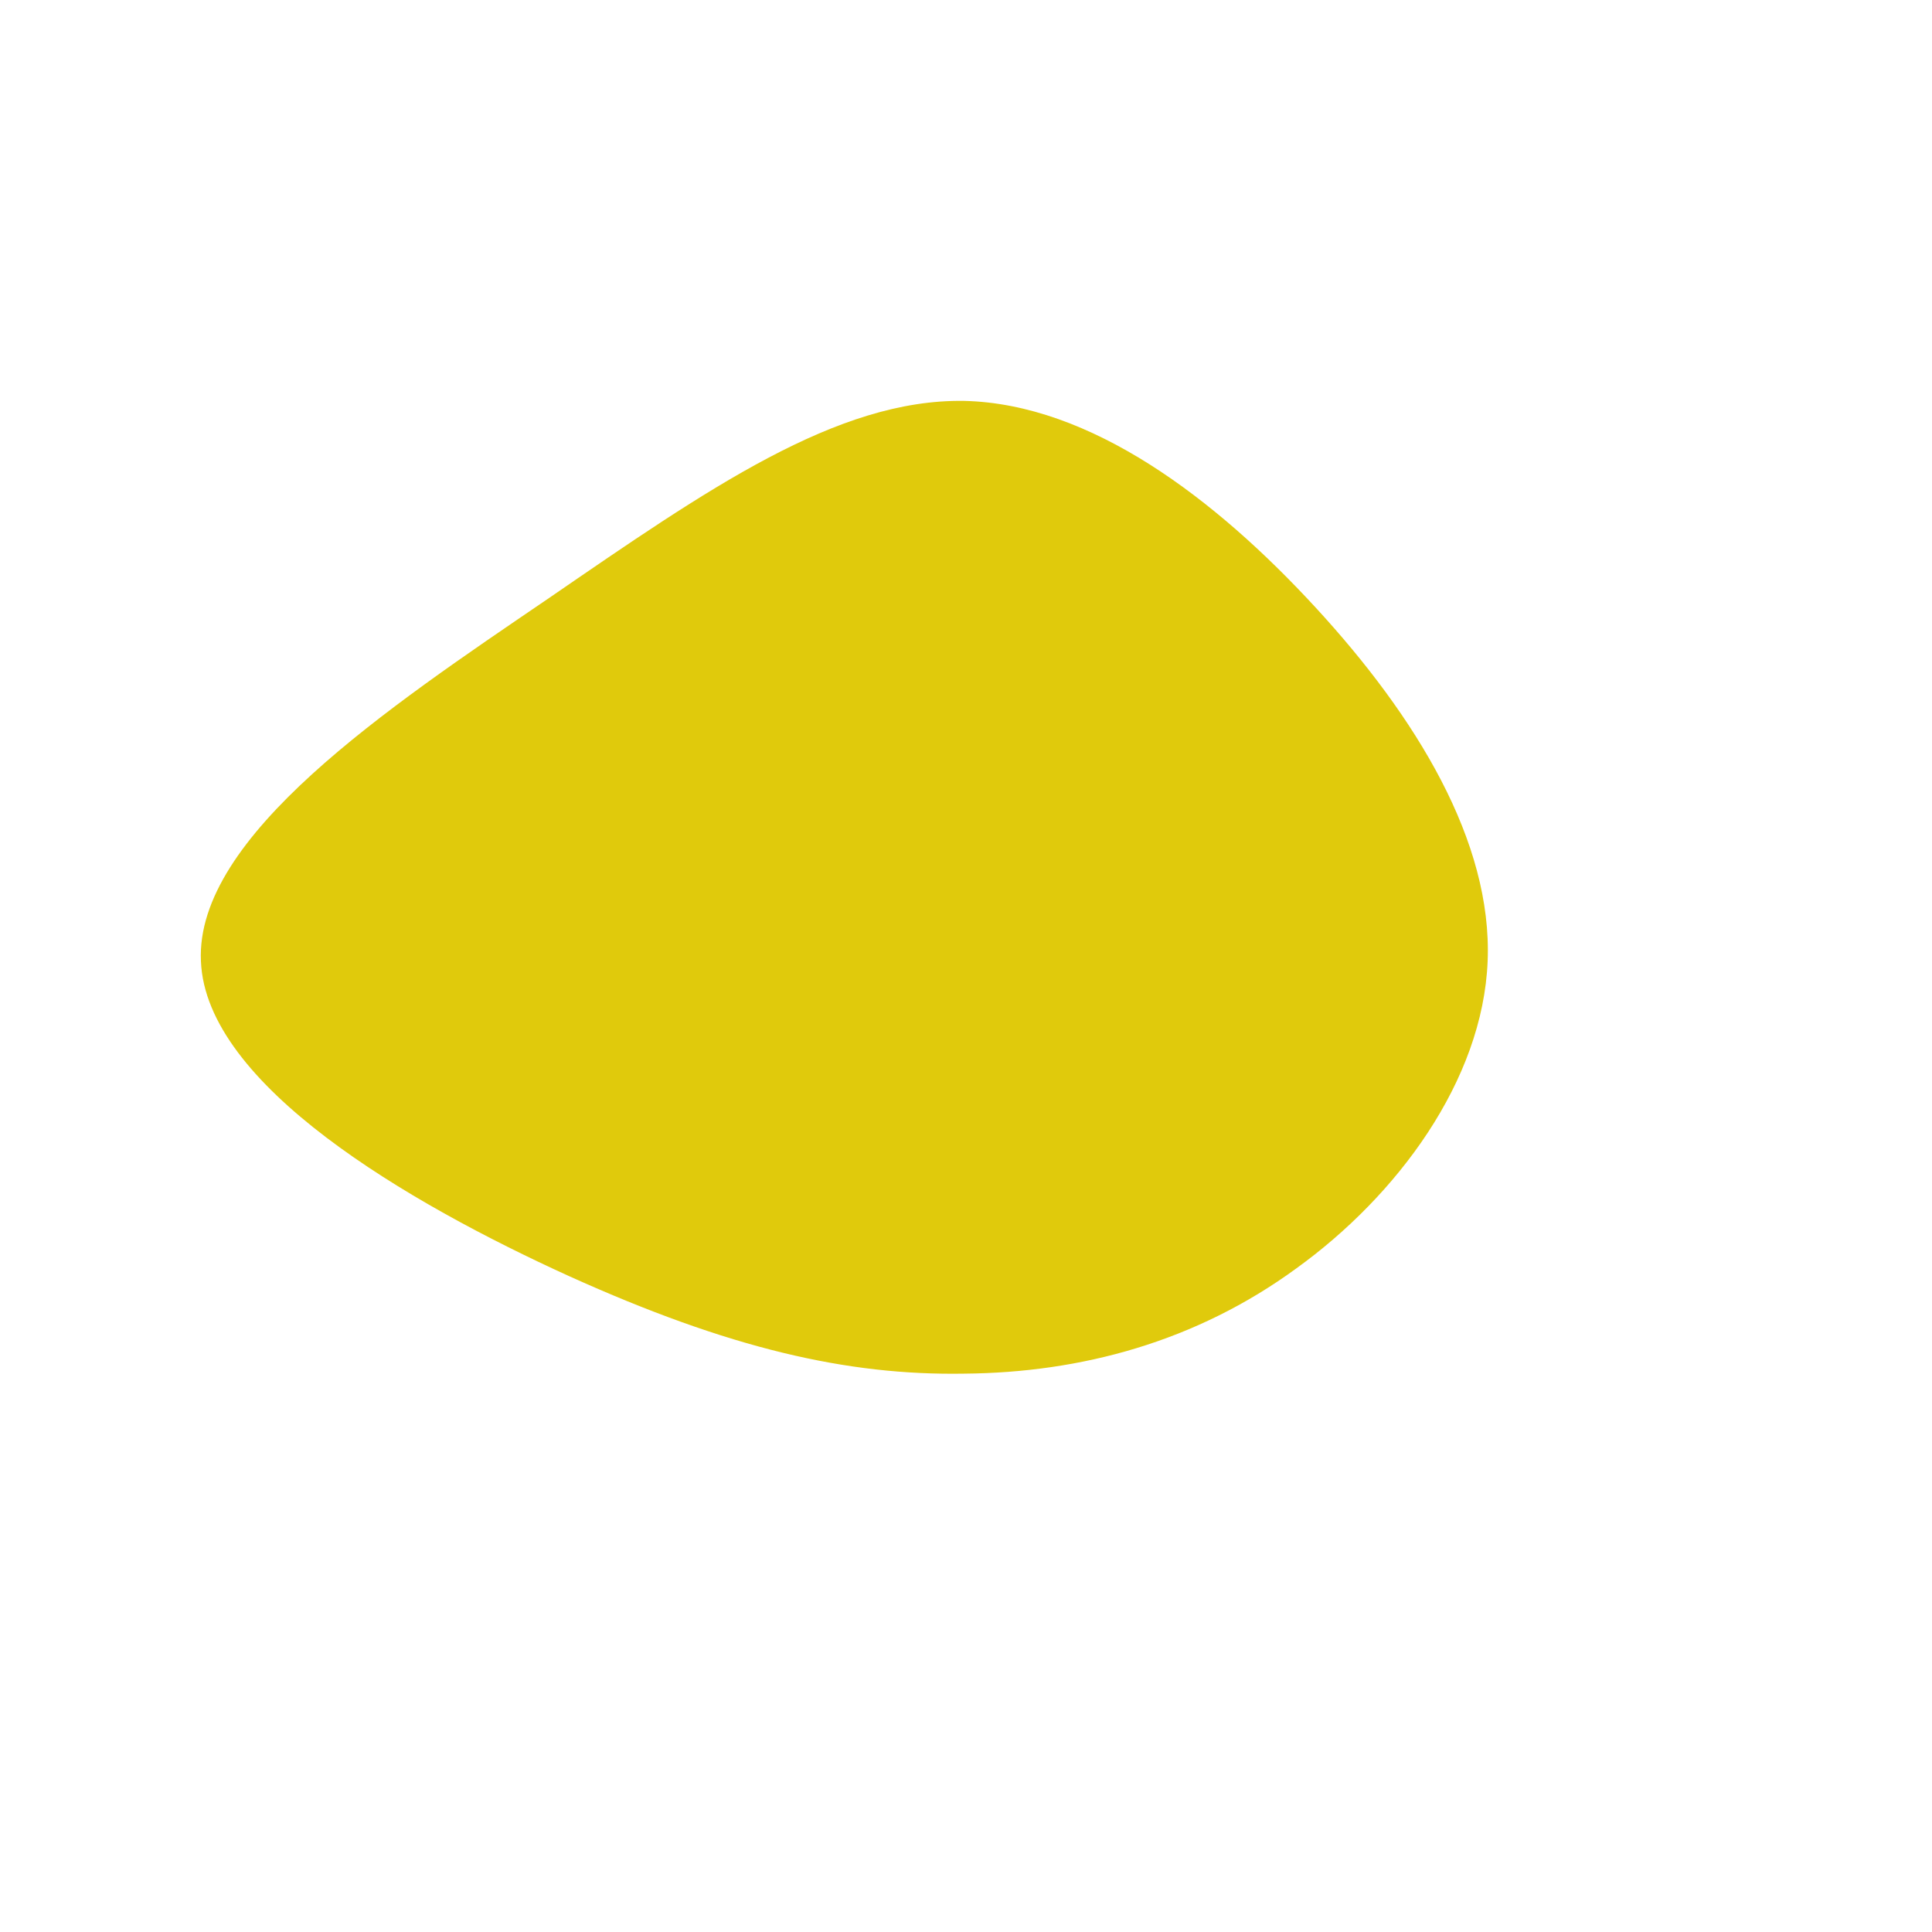 <?xml version="1.0" standalone="no"?>
<svg viewBox="0 0 200 200" xmlns="http://www.w3.org/2000/svg">
  <path fill="#E0CA0C" d="M36.2,-37.1C46.6,-25.8,54.5,-12.9,54,-0.5C53.5,11.9,44.6,23.8,34.2,31.3C23.8,38.9,11.9,42.1,-0.2,42.2C-12.3,42.4,-24.5,39.6,-41.1,32.1C-57.8,24.5,-78.7,12.3,-79.2,-0.5C-79.8,-13.4,-59.9,-26.7,-43.3,-38C-26.7,-49.4,-13.4,-58.7,-0.2,-58.5C12.9,-58.2,25.8,-48.4,36.2,-37.1Z" transform="translate(100 100)" />
</svg>
